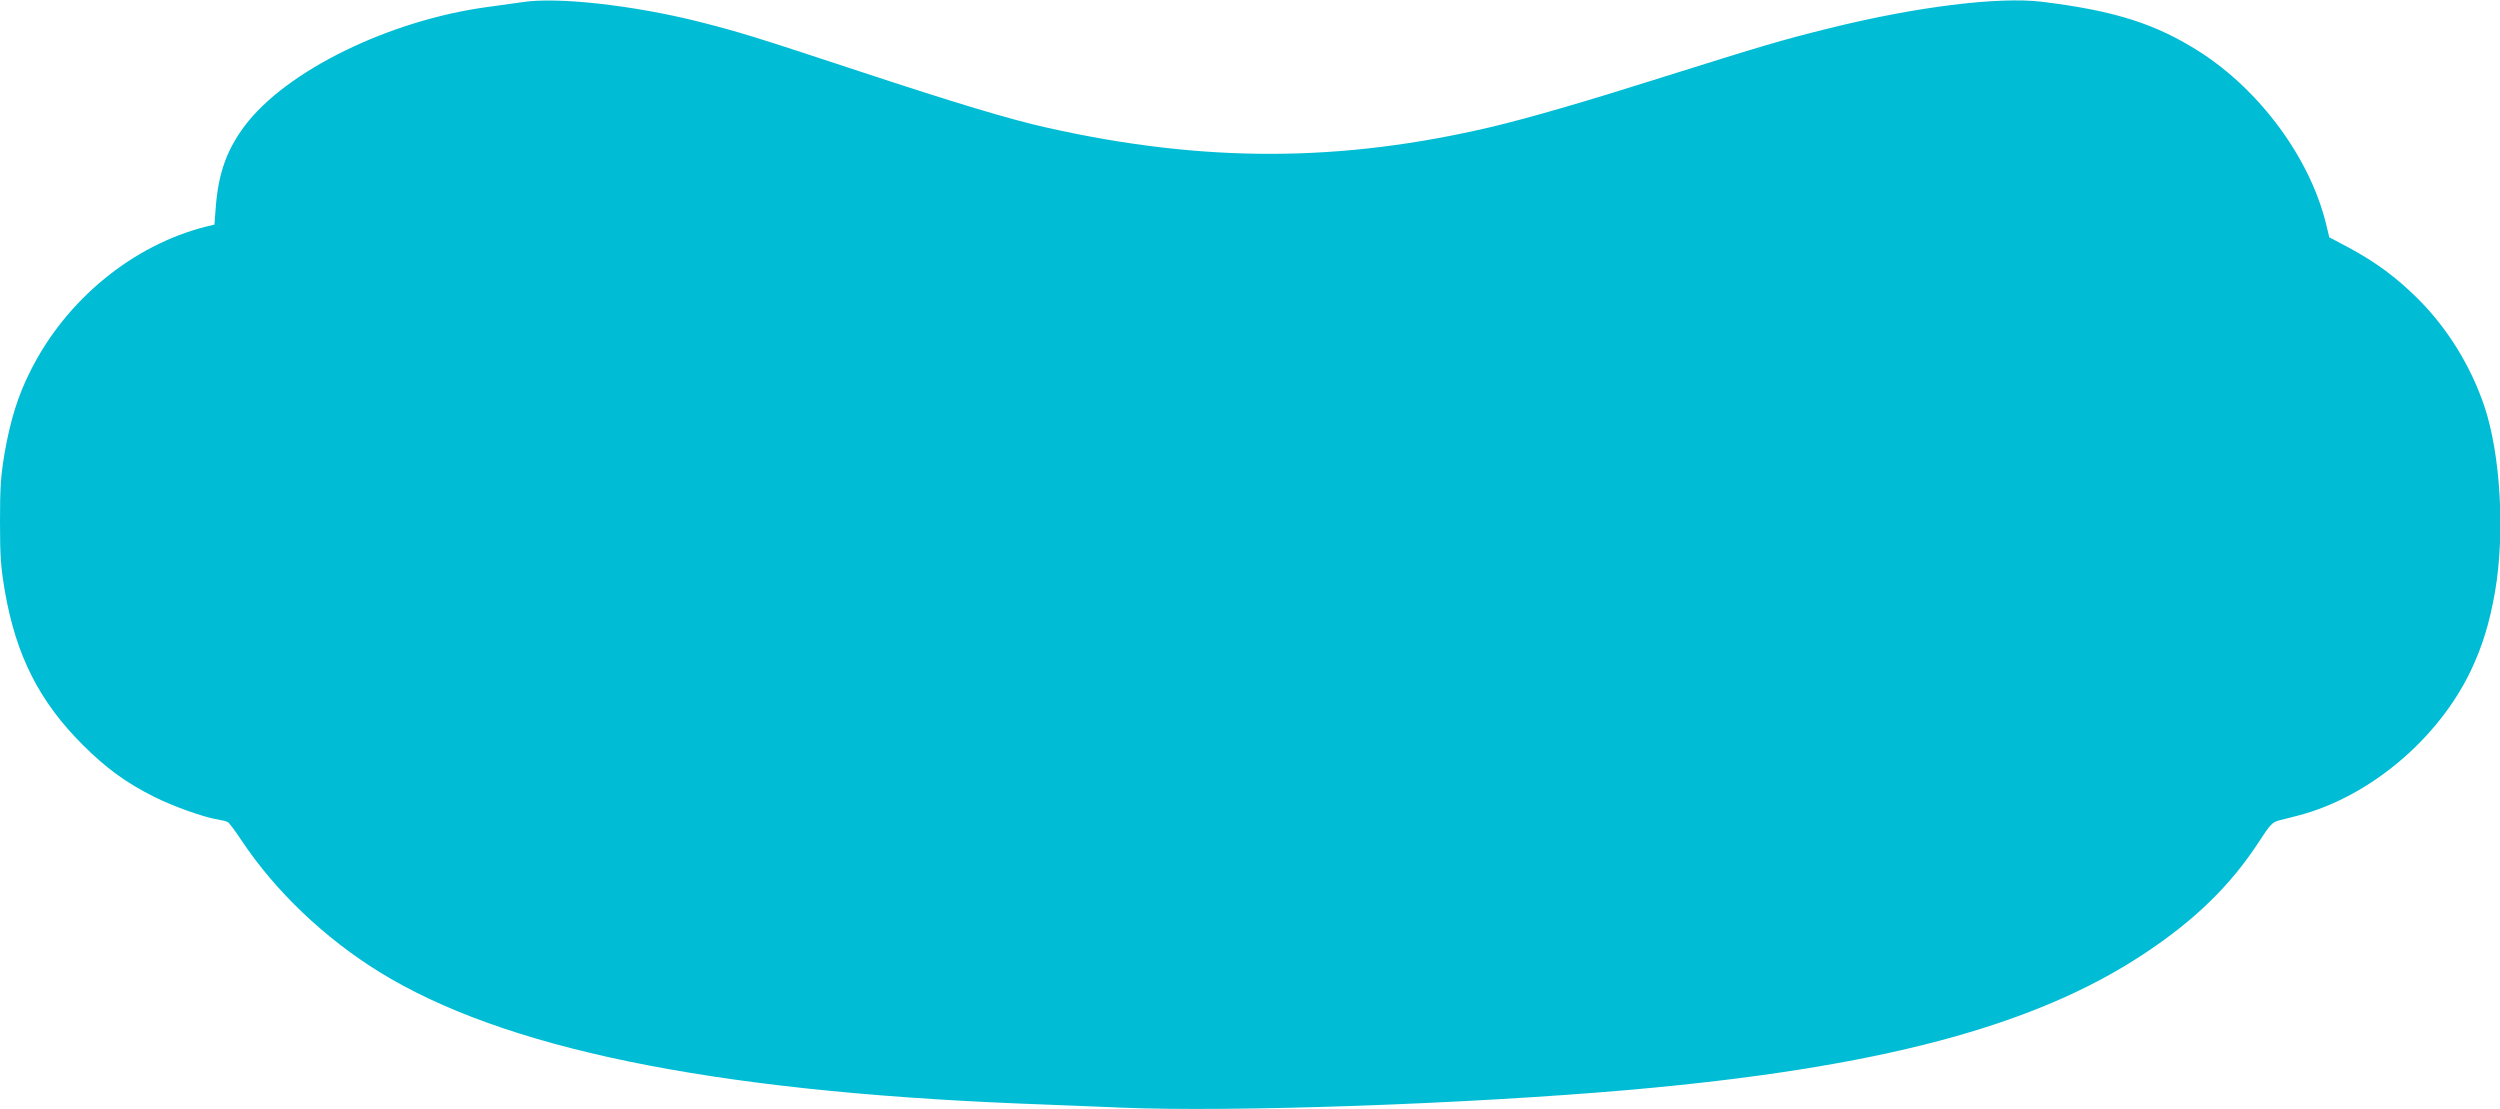 <?xml version="1.0" standalone="no"?>
<!DOCTYPE svg PUBLIC "-//W3C//DTD SVG 20010904//EN"
 "http://www.w3.org/TR/2001/REC-SVG-20010904/DTD/svg10.dtd">
<svg version="1.0" xmlns="http://www.w3.org/2000/svg"
 width="1280pt" height="568pt" viewBox="0 0 1280 568"
 preserveAspectRatio="xMidYMid meet">
<g transform="translate(0,568) scale(0.1,-0.1)"
fill="#00bcd4" stroke="none">
<path d="M2675 5669 c-33 -5 -114 -16 -180 -25 -502 -68 -1029 -326 -1241
-607 -93 -124 -135 -242 -149 -414 l-7 -93 -42 -10 c-377 -95 -718 -375 -900
-739 -64 -127 -102 -249 -132 -418 -20 -120 -24 -175 -24 -353 0 -180 4 -232
25 -357 57 -329 176 -565 400 -788 117 -117 222 -194 365 -265 93 -47 252
-104 321 -115 24 -4 49 -10 55 -14 7 -3 39 -46 72 -96 172 -258 423 -497 702
-670 633 -392 1691 -610 3275 -675 138 -5 374 -15 525 -21 569 -24 1771 18
2605 91 1269 112 2067 323 2630 695 262 173 445 351 592 577 55 85 67 98 100
107 21 5 65 17 98 25 364 94 717 390 885 741 60 126 97 246 125 408 51 298 28
699 -55 947 -70 206 -187 397 -340 550 -110 109 -213 186 -354 262 l-100 53
-17 70 c-82 334 -335 679 -644 878 -227 145 -436 212 -811 258 -222 27 -648
-26 -1089 -136 -246 -61 -333 -87 -855 -251 -401 -127 -678 -207 -870 -253
-774 -183 -1476 -185 -2278 -5 -193 43 -474 128 -962 289 -545 180 -614 201
-822 254 -334 84 -726 128 -903 100z"/>
</g>
</svg>
